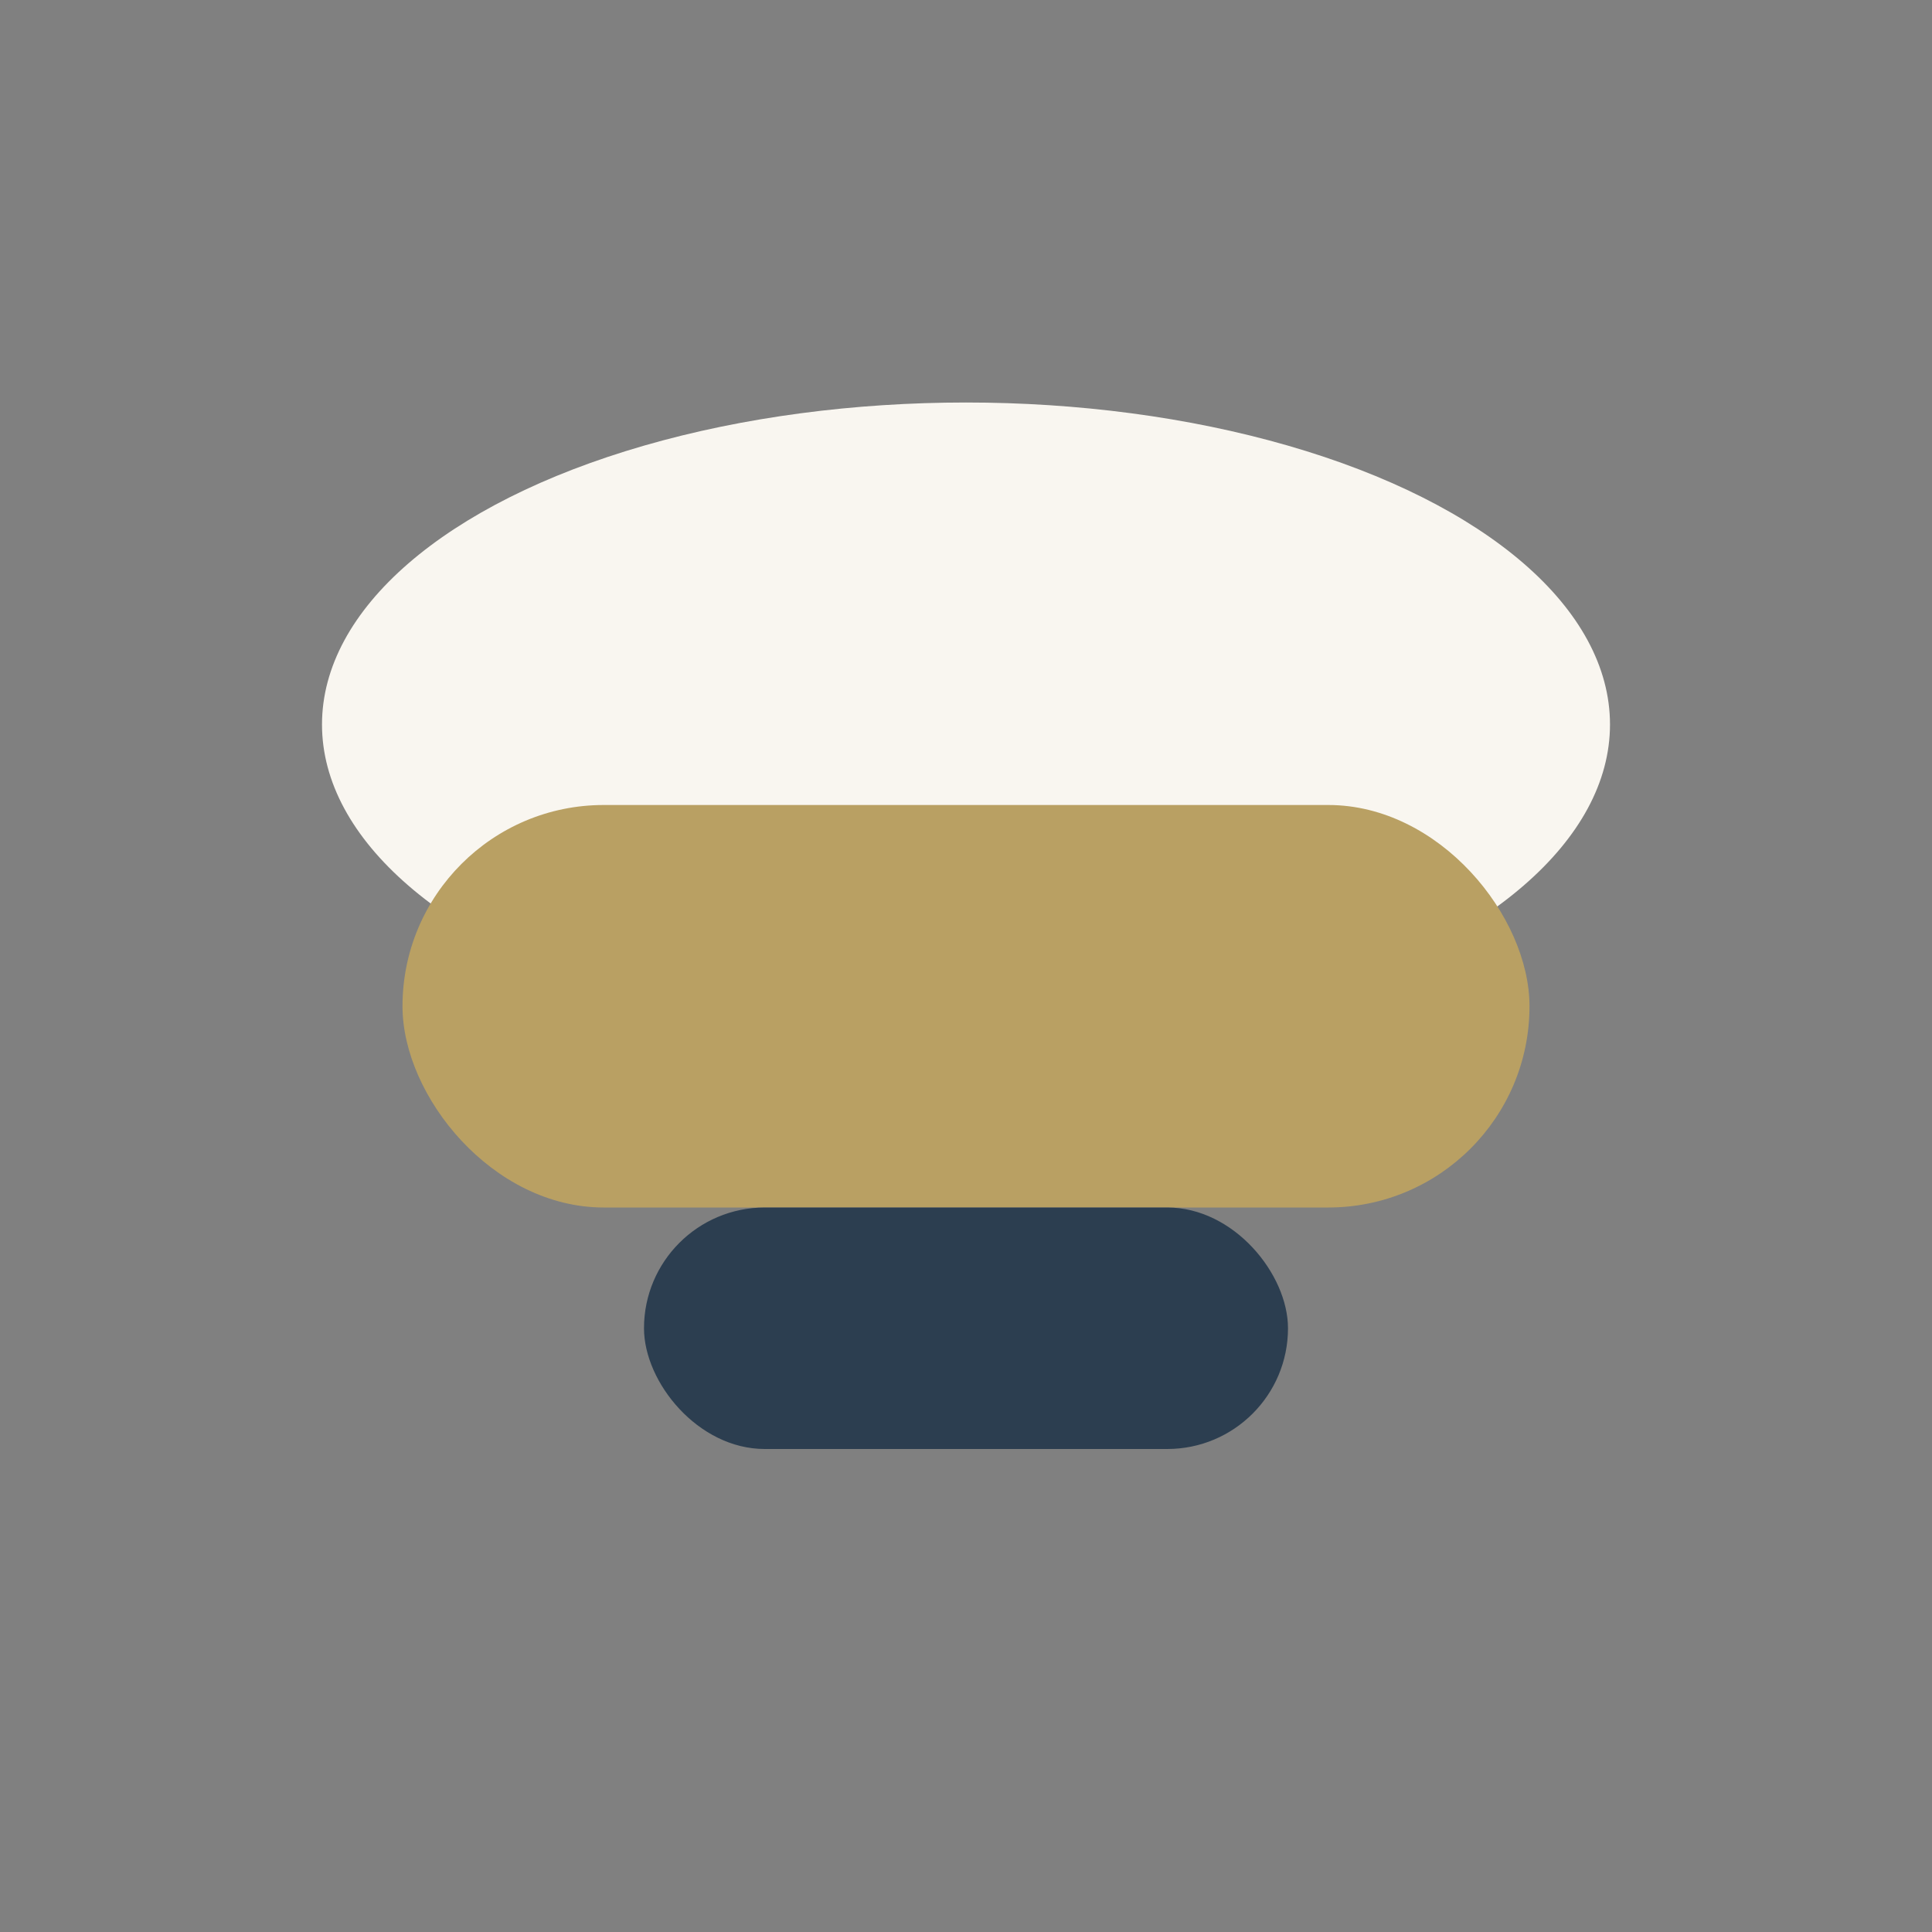 <?xml version="1.0" encoding="UTF-8"?>
<svg xmlns="http://www.w3.org/2000/svg" width="24" height="24" viewBox="0 0 24 24"><rect x="0" y="0" width="24" height="24" fill="#808080" stroke="none"/><ellipse cx="12" cy="9" rx="8" ry="4" fill="#F9F6F0"/><rect x="5" y="10" width="14" height="5" rx="2.5" fill="#B9A063"/><rect x="8" y="15" width="8" height="3" rx="1.5" fill="#2C3E50"/></svg>